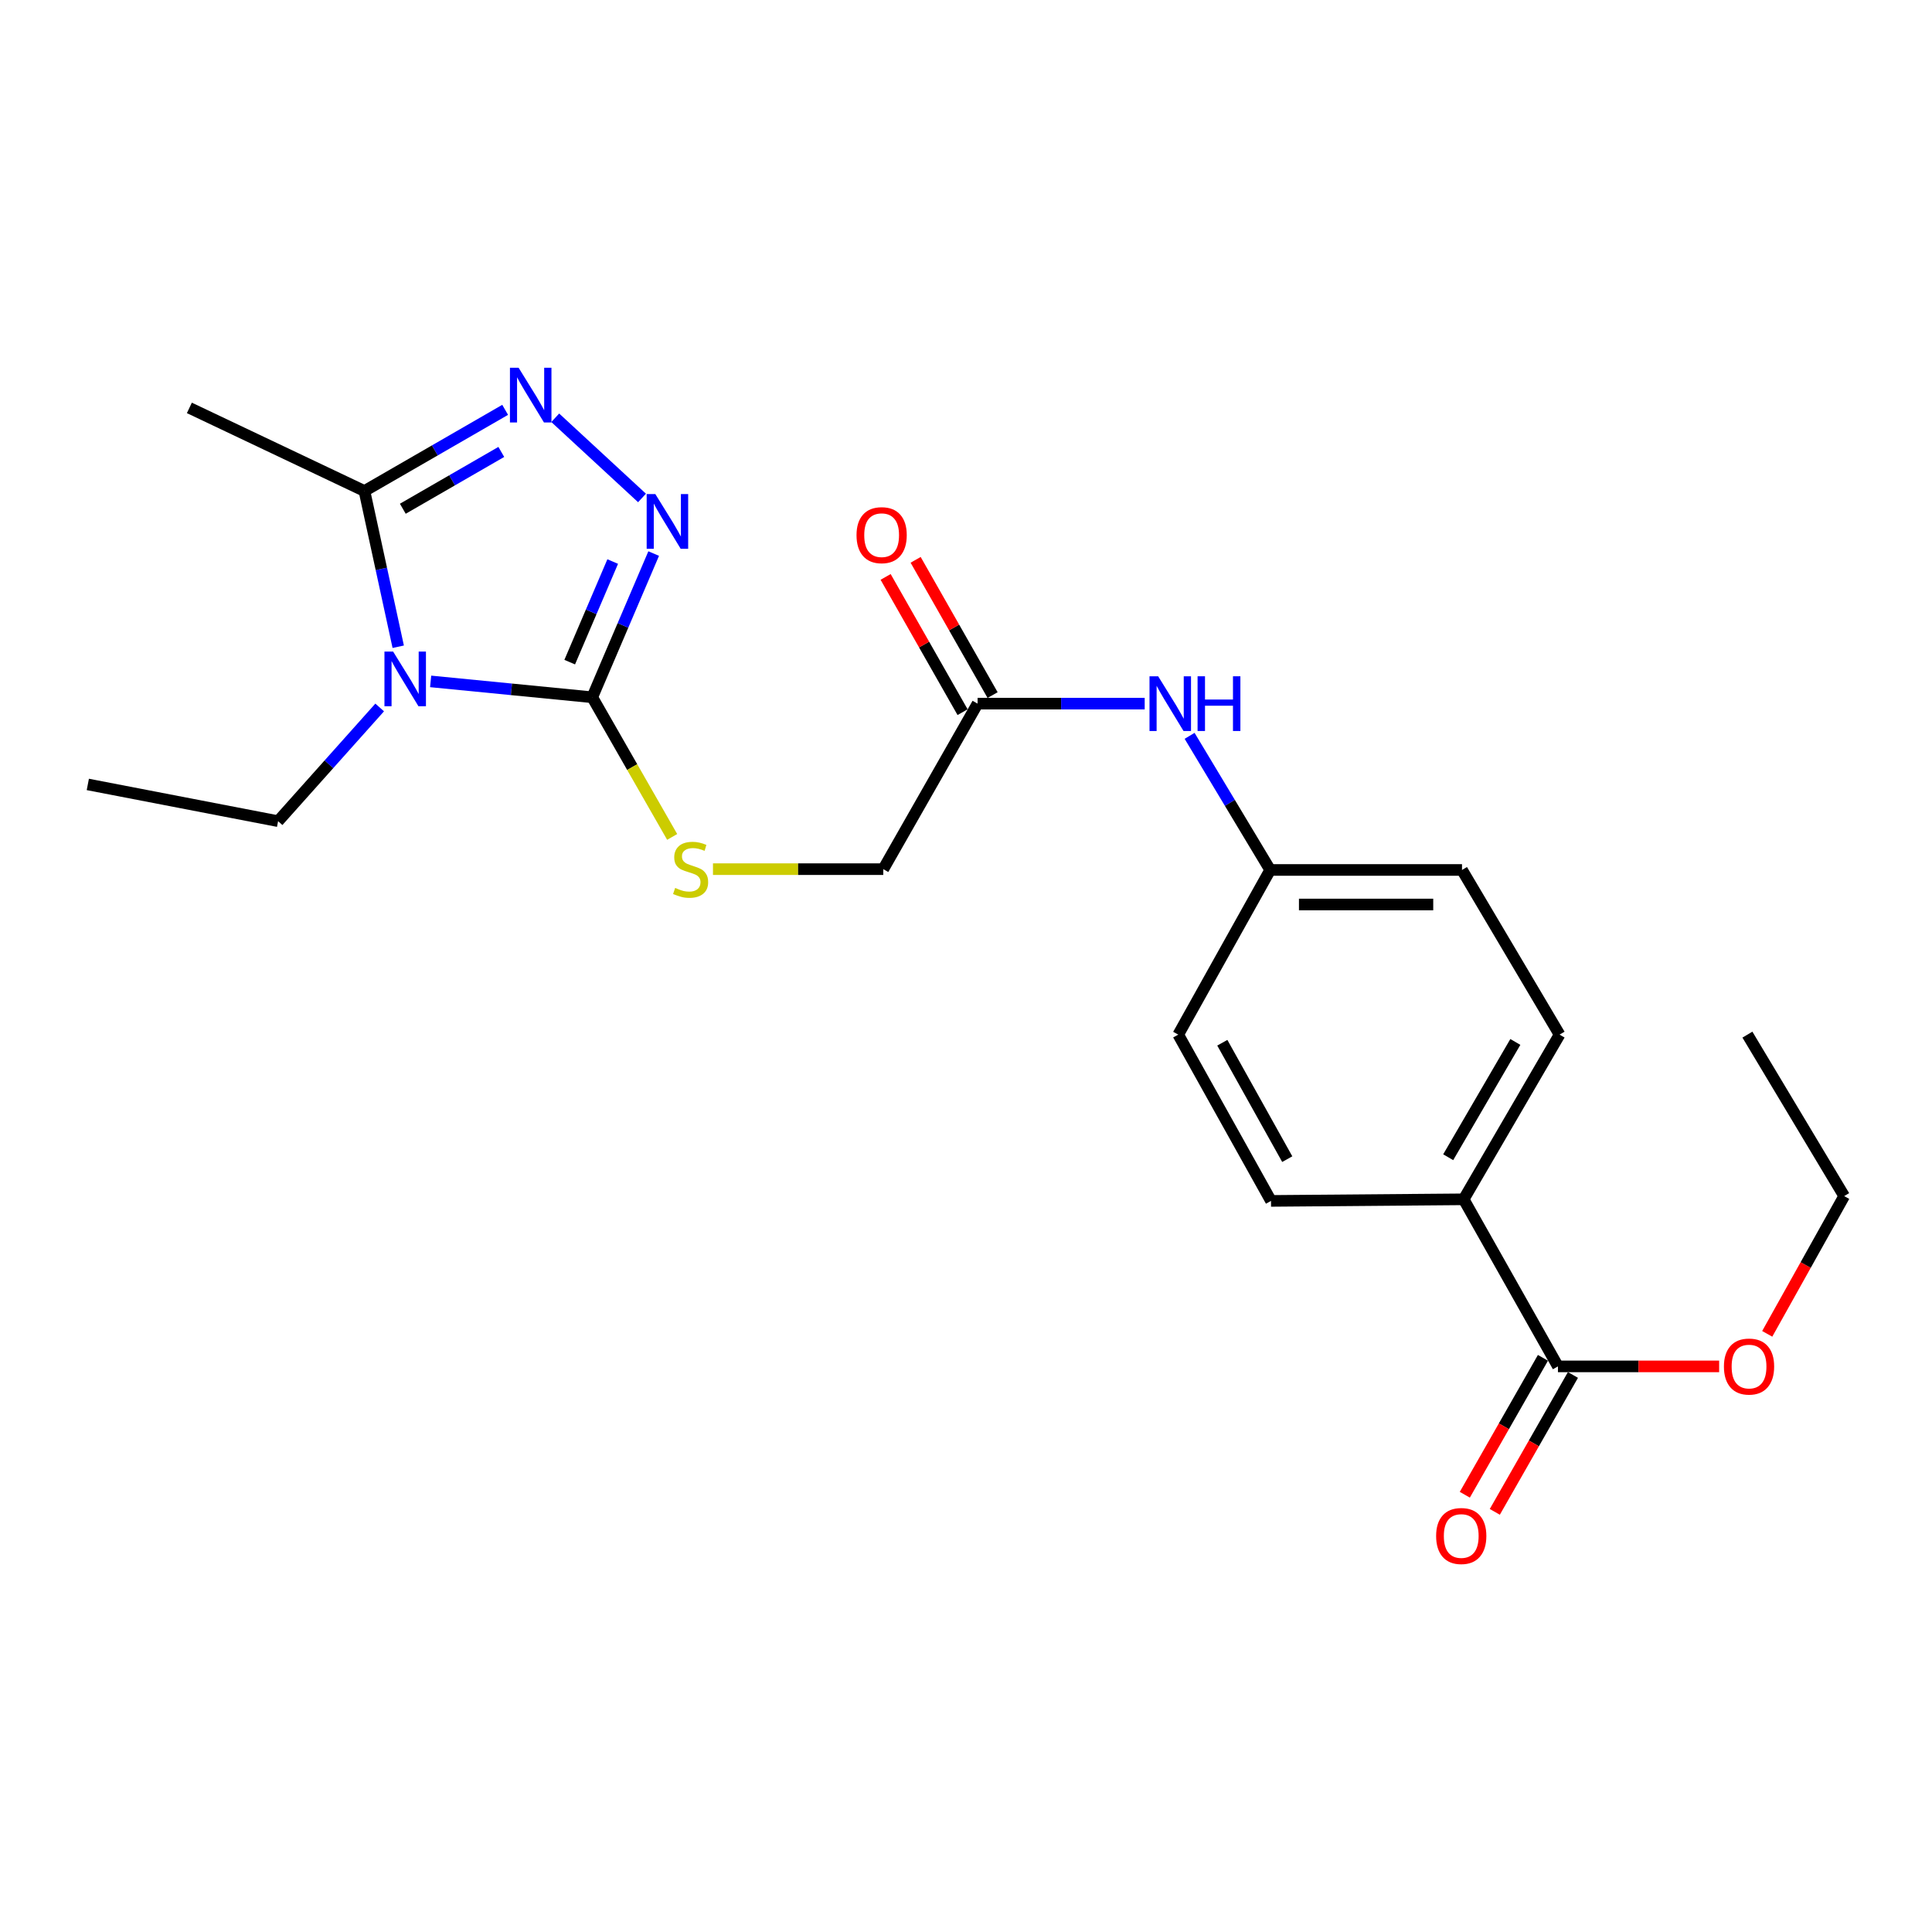 <?xml version='1.0' encoding='iso-8859-1'?>
<svg version='1.1' baseProfile='full'
              xmlns='http://www.w3.org/2000/svg'
                      xmlns:rdkit='http://www.rdkit.org/xml'
                      xmlns:xlink='http://www.w3.org/1999/xlink'
                  xml:space='preserve'
width='1000px' height='1000px' viewBox='0 0 1000 1000'>
<!-- END OF HEADER -->
<rect style='opacity:1.0;fill:#FFFFFF;stroke:none' width='1000' height='1000' x='0' y='0'> </rect>
<path class='bond-0' d='M 222.903,352.693 L 264.725,356.798' style='fill:none;fill-rule:evenodd;stroke:#0000FF;stroke-width:6px;stroke-linecap:butt;stroke-linejoin:miter;stroke-opacity:1' />
<path class='bond-0' d='M 264.725,356.798 L 306.547,360.904' style='fill:none;fill-rule:evenodd;stroke:#000000;stroke-width:6px;stroke-linecap:butt;stroke-linejoin:miter;stroke-opacity:1' />
<path class='bond-3' d='M 206.12,334.752 L 197.379,294.45' style='fill:none;fill-rule:evenodd;stroke:#0000FF;stroke-width:6px;stroke-linecap:butt;stroke-linejoin:miter;stroke-opacity:1' />
<path class='bond-3' d='M 197.379,294.45 L 188.638,254.147' style='fill:none;fill-rule:evenodd;stroke:#000000;stroke-width:6px;stroke-linecap:butt;stroke-linejoin:miter;stroke-opacity:1' />
<path class='bond-14' d='M 196.522,366.184 L 170.231,395.61' style='fill:none;fill-rule:evenodd;stroke:#0000FF;stroke-width:6px;stroke-linecap:butt;stroke-linejoin:miter;stroke-opacity:1' />
<path class='bond-14' d='M 170.231,395.61 L 143.939,425.037' style='fill:none;fill-rule:evenodd;stroke:#000000;stroke-width:6px;stroke-linecap:butt;stroke-linejoin:miter;stroke-opacity:1' />
<path class='bond-1' d='M 306.547,360.904 L 322.446,323.713' style='fill:none;fill-rule:evenodd;stroke:#000000;stroke-width:6px;stroke-linecap:butt;stroke-linejoin:miter;stroke-opacity:1' />
<path class='bond-1' d='M 322.446,323.713 L 338.345,286.522' style='fill:none;fill-rule:evenodd;stroke:#0000FF;stroke-width:6px;stroke-linecap:butt;stroke-linejoin:miter;stroke-opacity:1' />
<path class='bond-1' d='M 294.88,342.72 L 306.009,316.686' style='fill:none;fill-rule:evenodd;stroke:#000000;stroke-width:6px;stroke-linecap:butt;stroke-linejoin:miter;stroke-opacity:1' />
<path class='bond-1' d='M 306.009,316.686 L 317.138,290.653' style='fill:none;fill-rule:evenodd;stroke:#0000FF;stroke-width:6px;stroke-linecap:butt;stroke-linejoin:miter;stroke-opacity:1' />
<path class='bond-4' d='M 306.547,360.904 L 327.231,397.048' style='fill:none;fill-rule:evenodd;stroke:#000000;stroke-width:6px;stroke-linecap:butt;stroke-linejoin:miter;stroke-opacity:1' />
<path class='bond-4' d='M 327.231,397.048 L 347.915,433.192' style='fill:none;fill-rule:evenodd;stroke:#CCCC00;stroke-width:6px;stroke-linecap:butt;stroke-linejoin:miter;stroke-opacity:1' />
<path class='bond-23' d='M 332.307,257.739 L 287.39,216.238' style='fill:none;fill-rule:evenodd;stroke:#0000FF;stroke-width:6px;stroke-linecap:butt;stroke-linejoin:miter;stroke-opacity:1' />
<path class='bond-2' d='M 261.465,212.132 L 225.051,233.139' style='fill:none;fill-rule:evenodd;stroke:#0000FF;stroke-width:6px;stroke-linecap:butt;stroke-linejoin:miter;stroke-opacity:1' />
<path class='bond-2' d='M 225.051,233.139 L 188.638,254.147' style='fill:none;fill-rule:evenodd;stroke:#000000;stroke-width:6px;stroke-linecap:butt;stroke-linejoin:miter;stroke-opacity:1' />
<path class='bond-2' d='M 259.474,233.917 L 233.984,248.623' style='fill:none;fill-rule:evenodd;stroke:#0000FF;stroke-width:6px;stroke-linecap:butt;stroke-linejoin:miter;stroke-opacity:1' />
<path class='bond-2' d='M 233.984,248.623 L 208.495,263.328' style='fill:none;fill-rule:evenodd;stroke:#000000;stroke-width:6px;stroke-linecap:butt;stroke-linejoin:miter;stroke-opacity:1' />
<path class='bond-19' d='M 188.638,254.147 L 98.019,211.127' style='fill:none;fill-rule:evenodd;stroke:#000000;stroke-width:6px;stroke-linecap:butt;stroke-linejoin:miter;stroke-opacity:1' />
<path class='bond-11' d='M 369.035,449.874 L 413.107,449.874' style='fill:none;fill-rule:evenodd;stroke:#CCCC00;stroke-width:6px;stroke-linecap:butt;stroke-linejoin:miter;stroke-opacity:1' />
<path class='bond-11' d='M 413.107,449.874 L 457.178,449.874' style='fill:none;fill-rule:evenodd;stroke:#000000;stroke-width:6px;stroke-linecap:butt;stroke-linejoin:miter;stroke-opacity:1' />
<path class='bond-5' d='M 806.387,707.243 L 757.587,620.765' style='fill:none;fill-rule:evenodd;stroke:#000000;stroke-width:6px;stroke-linecap:butt;stroke-linejoin:miter;stroke-opacity:1' />
<path class='bond-9' d='M 798.624,702.813 L 778.405,738.245' style='fill:none;fill-rule:evenodd;stroke:#000000;stroke-width:6px;stroke-linecap:butt;stroke-linejoin:miter;stroke-opacity:1' />
<path class='bond-9' d='M 778.405,738.245 L 758.185,773.677' style='fill:none;fill-rule:evenodd;stroke:#FF0000;stroke-width:6px;stroke-linecap:butt;stroke-linejoin:miter;stroke-opacity:1' />
<path class='bond-9' d='M 814.15,711.672 L 793.93,747.105' style='fill:none;fill-rule:evenodd;stroke:#000000;stroke-width:6px;stroke-linecap:butt;stroke-linejoin:miter;stroke-opacity:1' />
<path class='bond-9' d='M 793.93,747.105 L 773.711,782.537' style='fill:none;fill-rule:evenodd;stroke:#FF0000;stroke-width:6px;stroke-linecap:butt;stroke-linejoin:miter;stroke-opacity:1' />
<path class='bond-16' d='M 806.387,707.243 L 848.106,707.243' style='fill:none;fill-rule:evenodd;stroke:#000000;stroke-width:6px;stroke-linecap:butt;stroke-linejoin:miter;stroke-opacity:1' />
<path class='bond-16' d='M 848.106,707.243 L 889.826,707.243' style='fill:none;fill-rule:evenodd;stroke:#FF0000;stroke-width:6px;stroke-linecap:butt;stroke-linejoin:miter;stroke-opacity:1' />
<path class='bond-6' d='M 505.998,364.201 L 457.178,449.874' style='fill:none;fill-rule:evenodd;stroke:#000000;stroke-width:6px;stroke-linecap:butt;stroke-linejoin:miter;stroke-opacity:1' />
<path class='bond-8' d='M 505.998,364.201 L 549.245,364.201' style='fill:none;fill-rule:evenodd;stroke:#000000;stroke-width:6px;stroke-linecap:butt;stroke-linejoin:miter;stroke-opacity:1' />
<path class='bond-8' d='M 549.245,364.201 L 592.491,364.201' style='fill:none;fill-rule:evenodd;stroke:#0000FF;stroke-width:6px;stroke-linecap:butt;stroke-linejoin:miter;stroke-opacity:1' />
<path class='bond-10' d='M 513.766,359.781 L 493.848,324.775' style='fill:none;fill-rule:evenodd;stroke:#000000;stroke-width:6px;stroke-linecap:butt;stroke-linejoin:miter;stroke-opacity:1' />
<path class='bond-10' d='M 493.848,324.775 L 473.929,289.769' style='fill:none;fill-rule:evenodd;stroke:#FF0000;stroke-width:6px;stroke-linecap:butt;stroke-linejoin:miter;stroke-opacity:1' />
<path class='bond-10' d='M 498.23,368.621 L 478.311,333.615' style='fill:none;fill-rule:evenodd;stroke:#000000;stroke-width:6px;stroke-linecap:butt;stroke-linejoin:miter;stroke-opacity:1' />
<path class='bond-10' d='M 478.311,333.615 L 458.393,298.609' style='fill:none;fill-rule:evenodd;stroke:#FF0000;stroke-width:6px;stroke-linecap:butt;stroke-linejoin:miter;stroke-opacity:1' />
<path class='bond-7' d='M 757.587,620.765 L 807.231,535.518' style='fill:none;fill-rule:evenodd;stroke:#000000;stroke-width:6px;stroke-linecap:butt;stroke-linejoin:miter;stroke-opacity:1' />
<path class='bond-7' d='M 749.586,598.982 L 784.337,539.309' style='fill:none;fill-rule:evenodd;stroke:#000000;stroke-width:6px;stroke-linecap:butt;stroke-linejoin:miter;stroke-opacity:1' />
<path class='bond-24' d='M 757.587,620.765 L 657.871,621.589' style='fill:none;fill-rule:evenodd;stroke:#000000;stroke-width:6px;stroke-linecap:butt;stroke-linejoin:miter;stroke-opacity:1' />
<path class='bond-15' d='M 615.739,380.872 L 636.591,415.582' style='fill:none;fill-rule:evenodd;stroke:#0000FF;stroke-width:6px;stroke-linecap:butt;stroke-linejoin:miter;stroke-opacity:1' />
<path class='bond-15' d='M 636.591,415.582 L 657.444,450.291' style='fill:none;fill-rule:evenodd;stroke:#000000;stroke-width:6px;stroke-linecap:butt;stroke-linejoin:miter;stroke-opacity:1' />
<path class='bond-12' d='M 807.231,535.518 L 756.733,450.291' style='fill:none;fill-rule:evenodd;stroke:#000000;stroke-width:6px;stroke-linecap:butt;stroke-linejoin:miter;stroke-opacity:1' />
<path class='bond-13' d='M 657.871,621.589 L 609.855,535.518' style='fill:none;fill-rule:evenodd;stroke:#000000;stroke-width:6px;stroke-linecap:butt;stroke-linejoin:miter;stroke-opacity:1' />
<path class='bond-13' d='M 666.279,599.97 L 632.668,539.72' style='fill:none;fill-rule:evenodd;stroke:#000000;stroke-width:6px;stroke-linecap:butt;stroke-linejoin:miter;stroke-opacity:1' />
<path class='bond-21' d='M 143.939,425.037 L 45.455,406.02' style='fill:none;fill-rule:evenodd;stroke:#000000;stroke-width:6px;stroke-linecap:butt;stroke-linejoin:miter;stroke-opacity:1' />
<path class='bond-17' d='M 657.444,450.291 L 609.855,535.518' style='fill:none;fill-rule:evenodd;stroke:#000000;stroke-width:6px;stroke-linecap:butt;stroke-linejoin:miter;stroke-opacity:1' />
<path class='bond-18' d='M 657.444,450.291 L 756.733,450.291' style='fill:none;fill-rule:evenodd;stroke:#000000;stroke-width:6px;stroke-linecap:butt;stroke-linejoin:miter;stroke-opacity:1' />
<path class='bond-18' d='M 672.337,468.167 L 741.839,468.167' style='fill:none;fill-rule:evenodd;stroke:#000000;stroke-width:6px;stroke-linecap:butt;stroke-linejoin:miter;stroke-opacity:1' />
<path class='bond-20' d='M 914.709,690.398 L 934.627,654.747' style='fill:none;fill-rule:evenodd;stroke:#FF0000;stroke-width:6px;stroke-linecap:butt;stroke-linejoin:miter;stroke-opacity:1' />
<path class='bond-20' d='M 934.627,654.747 L 954.545,619.096' style='fill:none;fill-rule:evenodd;stroke:#000000;stroke-width:6px;stroke-linecap:butt;stroke-linejoin:miter;stroke-opacity:1' />
<path class='bond-22' d='M 954.545,619.096 L 904.454,535.518' style='fill:none;fill-rule:evenodd;stroke:#000000;stroke-width:6px;stroke-linecap:butt;stroke-linejoin:miter;stroke-opacity:1' />
<path  class='atom-0' d='M 203.471 337.24
L 212.751 352.24
Q 213.671 353.72, 215.151 356.4
Q 216.631 359.08, 216.711 359.24
L 216.711 337.24
L 220.471 337.24
L 220.471 365.56
L 216.591 365.56
L 206.631 349.16
Q 205.471 347.24, 204.231 345.04
Q 203.031 342.84, 202.671 342.16
L 202.671 365.56
L 198.991 365.56
L 198.991 337.24
L 203.471 337.24
' fill='#0000FF'/>
<path  class='atom-2' d='M 339.196 255.727
L 348.476 270.727
Q 349.396 272.207, 350.876 274.887
Q 352.356 277.567, 352.436 277.727
L 352.436 255.727
L 356.196 255.727
L 356.196 284.047
L 352.316 284.047
L 342.356 267.647
Q 341.196 265.727, 339.956 263.527
Q 338.756 261.327, 338.396 260.647
L 338.396 284.047
L 334.716 284.047
L 334.716 255.727
L 339.196 255.727
' fill='#0000FF'/>
<path  class='atom-3' d='M 268.429 190.343
L 277.709 205.343
Q 278.629 206.823, 280.109 209.503
Q 281.589 212.183, 281.669 212.343
L 281.669 190.343
L 285.429 190.343
L 285.429 218.663
L 281.549 218.663
L 271.589 202.263
Q 270.429 200.343, 269.189 198.143
Q 267.989 195.943, 267.629 195.263
L 267.629 218.663
L 263.949 218.663
L 263.949 190.343
L 268.429 190.343
' fill='#0000FF'/>
<path  class='atom-5' d='M 349.462 459.594
Q 349.782 459.714, 351.102 460.274
Q 352.422 460.834, 353.862 461.194
Q 355.342 461.514, 356.782 461.514
Q 359.462 461.514, 361.022 460.234
Q 362.582 458.914, 362.582 456.634
Q 362.582 455.074, 361.782 454.114
Q 361.022 453.154, 359.822 452.634
Q 358.622 452.114, 356.622 451.514
Q 354.102 450.754, 352.582 450.034
Q 351.102 449.314, 350.022 447.794
Q 348.982 446.274, 348.982 443.714
Q 348.982 440.154, 351.382 437.954
Q 353.822 435.754, 358.622 435.754
Q 361.902 435.754, 365.622 437.314
L 364.702 440.394
Q 361.302 438.994, 358.742 438.994
Q 355.982 438.994, 354.462 440.154
Q 352.942 441.274, 352.982 443.234
Q 352.982 444.754, 353.742 445.674
Q 354.542 446.594, 355.662 447.114
Q 356.822 447.634, 358.742 448.234
Q 361.302 449.034, 362.822 449.834
Q 364.342 450.634, 365.422 452.274
Q 366.542 453.874, 366.542 456.634
Q 366.542 460.554, 363.902 462.674
Q 361.302 464.754, 356.942 464.754
Q 354.422 464.754, 352.502 464.194
Q 350.622 463.674, 348.382 462.754
L 349.462 459.594
' fill='#CCCC00'/>
<path  class='atom-9' d='M 599.464 350.041
L 608.744 365.041
Q 609.664 366.521, 611.144 369.201
Q 612.624 371.881, 612.704 372.041
L 612.704 350.041
L 616.464 350.041
L 616.464 378.361
L 612.584 378.361
L 602.624 361.961
Q 601.464 360.041, 600.224 357.841
Q 599.024 355.641, 598.664 354.961
L 598.664 378.361
L 594.984 378.361
L 594.984 350.041
L 599.464 350.041
' fill='#0000FF'/>
<path  class='atom-9' d='M 619.864 350.041
L 623.704 350.041
L 623.704 362.081
L 638.184 362.081
L 638.184 350.041
L 642.024 350.041
L 642.024 378.361
L 638.184 378.361
L 638.184 365.281
L 623.704 365.281
L 623.704 378.361
L 619.864 378.361
L 619.864 350.041
' fill='#0000FF'/>
<path  class='atom-10' d='M 743.335 795.032
Q 743.335 788.232, 746.695 784.432
Q 750.055 780.632, 756.335 780.632
Q 762.615 780.632, 765.975 784.432
Q 769.335 788.232, 769.335 795.032
Q 769.335 801.912, 765.935 805.832
Q 762.535 809.712, 756.335 809.712
Q 750.095 809.712, 746.695 805.832
Q 743.335 801.952, 743.335 795.032
M 756.335 806.512
Q 760.655 806.512, 762.975 803.632
Q 765.335 800.712, 765.335 795.032
Q 765.335 789.472, 762.975 786.672
Q 760.655 783.832, 756.335 783.832
Q 752.015 783.832, 749.655 786.632
Q 747.335 789.432, 747.335 795.032
Q 747.335 800.752, 749.655 803.632
Q 752.015 806.512, 756.335 806.512
' fill='#FF0000'/>
<path  class='atom-11' d='M 443.334 276.998
Q 443.334 270.198, 446.694 266.398
Q 450.054 262.598, 456.334 262.598
Q 462.614 262.598, 465.974 266.398
Q 469.334 270.198, 469.334 276.998
Q 469.334 283.878, 465.934 287.798
Q 462.534 291.678, 456.334 291.678
Q 450.094 291.678, 446.694 287.798
Q 443.334 283.918, 443.334 276.998
M 456.334 288.478
Q 460.654 288.478, 462.974 285.598
Q 465.334 282.678, 465.334 276.998
Q 465.334 271.438, 462.974 268.638
Q 460.654 265.798, 456.334 265.798
Q 452.014 265.798, 449.654 268.598
Q 447.334 271.398, 447.334 276.998
Q 447.334 282.718, 449.654 285.598
Q 452.014 288.478, 456.334 288.478
' fill='#FF0000'/>
<path  class='atom-17' d='M 892.298 707.323
Q 892.298 700.523, 895.658 696.723
Q 899.018 692.923, 905.298 692.923
Q 911.578 692.923, 914.938 696.723
Q 918.298 700.523, 918.298 707.323
Q 918.298 714.203, 914.898 718.123
Q 911.498 722.003, 905.298 722.003
Q 899.058 722.003, 895.658 718.123
Q 892.298 714.243, 892.298 707.323
M 905.298 718.803
Q 909.618 718.803, 911.938 715.923
Q 914.298 713.003, 914.298 707.323
Q 914.298 701.763, 911.938 698.963
Q 909.618 696.123, 905.298 696.123
Q 900.978 696.123, 898.618 698.923
Q 896.298 701.723, 896.298 707.323
Q 896.298 713.043, 898.618 715.923
Q 900.978 718.803, 905.298 718.803
' fill='#FF0000'/>
</svg>
